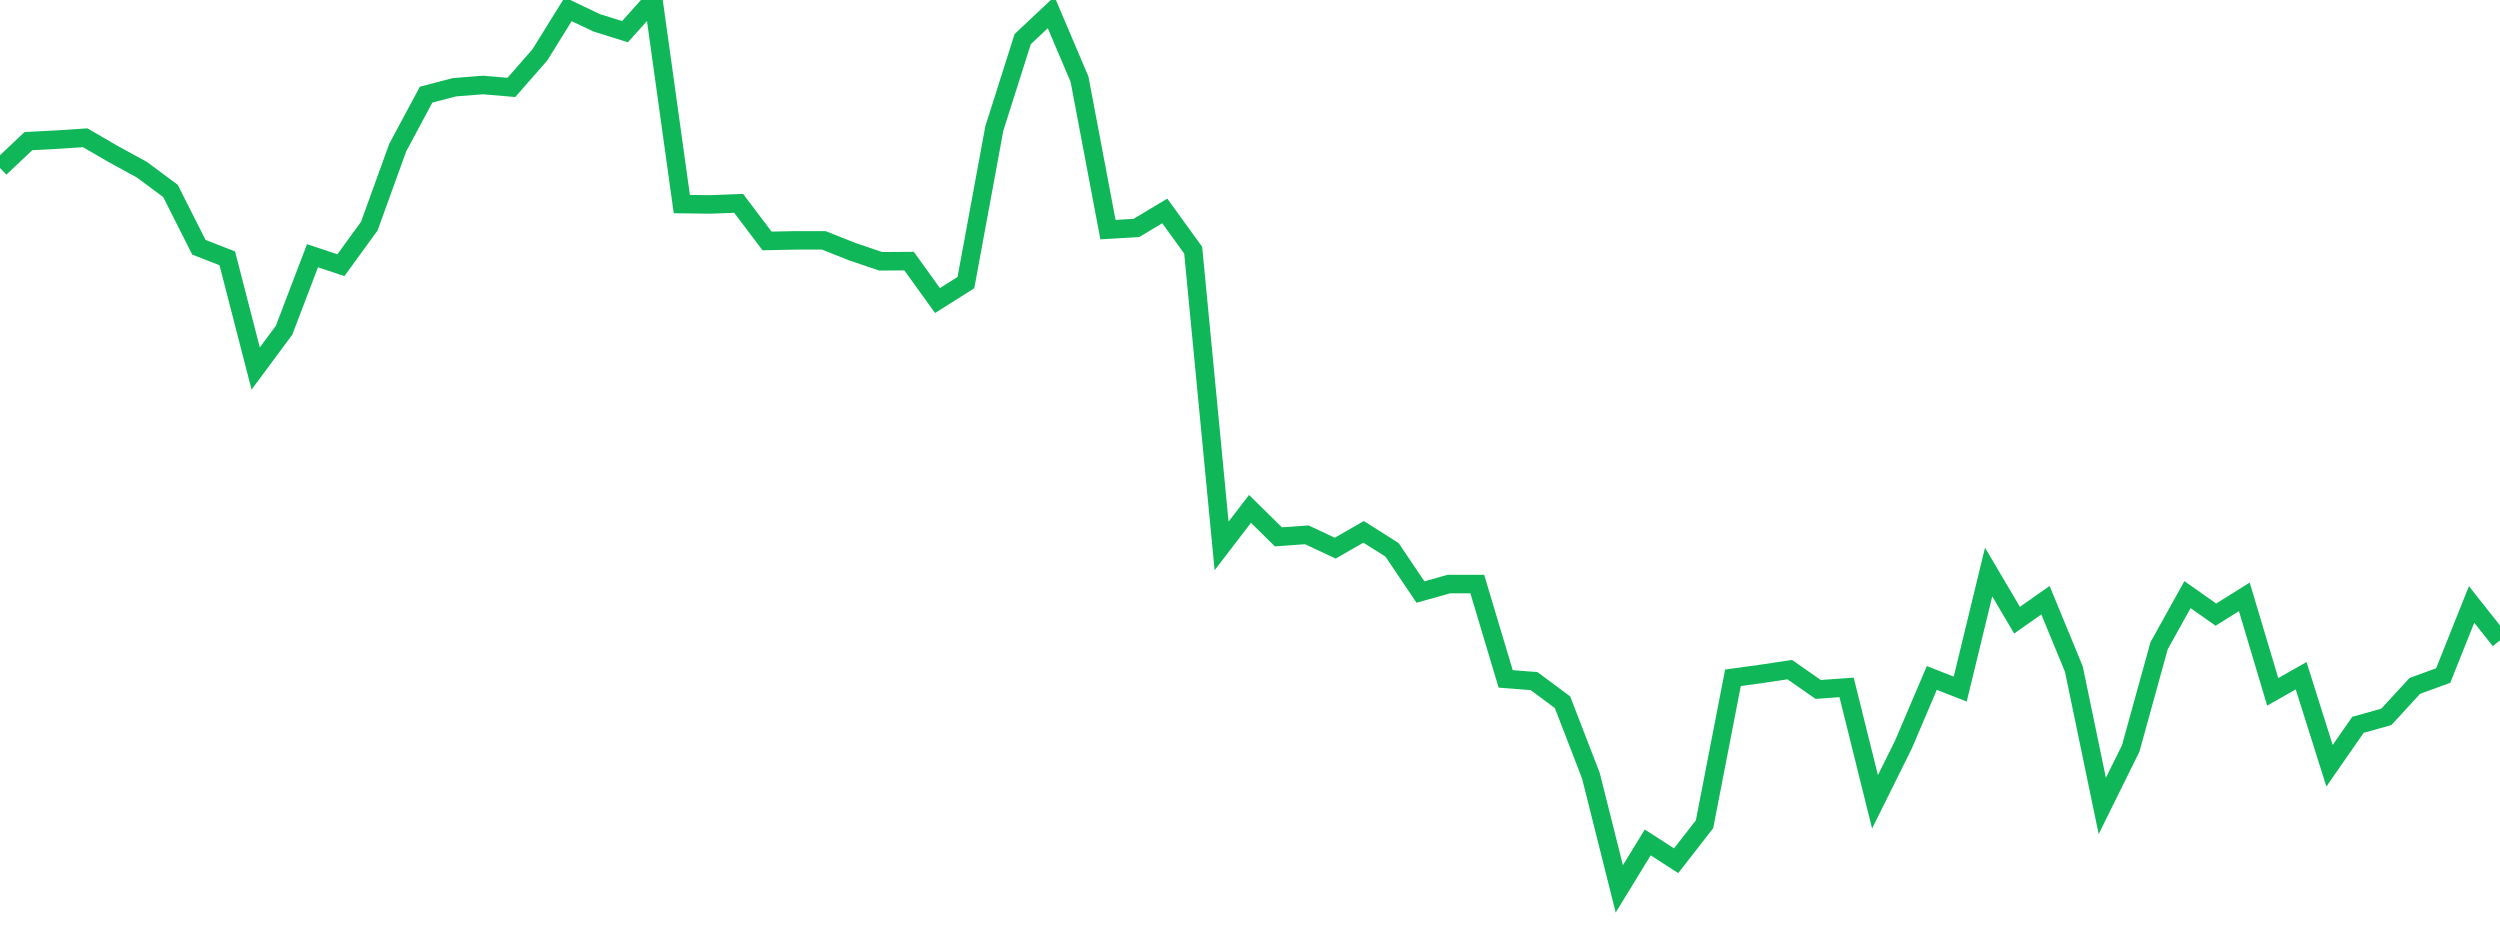 <?xml version="1.0" standalone="no"?>
<!DOCTYPE svg PUBLIC "-//W3C//DTD SVG 1.1//EN" "http://www.w3.org/Graphics/SVG/1.1/DTD/svg11.dtd">
<svg width="135" height="50" viewBox="0 0 135 50" preserveAspectRatio="none" class="sparkline" xmlns="http://www.w3.org/2000/svg"
xmlns:xlink="http://www.w3.org/1999/xlink"><path  class="sparkline--line" d="M 0 9.07 L 0 9.07 L 1.534 7.62 L 3.068 7.54 L 4.602 7.44 L 6.136 8.33 L 7.67 9.17 L 9.205 10.31 L 10.739 13.35 L 12.273 13.95 L 13.807 19.9 L 15.341 17.83 L 16.875 13.81 L 18.409 14.32 L 19.943 12.21 L 21.477 7.97 L 23.011 5.11 L 24.545 4.71 L 26.08 4.59 L 27.614 4.72 L 29.148 2.97 L 30.682 0.5 L 32.216 1.23 L 33.75 1.71 L 35.284 0 L 36.818 11.02 L 38.352 11.04 L 39.886 10.98 L 41.42 13.01 L 42.955 12.98 L 44.489 12.98 L 46.023 13.59 L 47.557 14.11 L 49.091 14.1 L 50.625 16.23 L 52.159 15.26 L 53.693 6.94 L 55.227 2.11 L 56.761 0.67 L 58.295 4.28 L 59.83 12.4 L 61.364 12.31 L 62.898 11.39 L 64.432 13.51 L 65.966 29.48 L 67.5 27.48 L 69.034 28.99 L 70.568 28.88 L 72.102 29.6 L 73.636 28.72 L 75.17 29.69 L 76.705 31.97 L 78.239 31.54 L 79.773 31.54 L 81.307 36.66 L 82.841 36.78 L 84.375 37.92 L 85.909 41.89 L 87.443 48 L 88.977 45.49 L 90.511 46.48 L 92.045 44.51 L 93.58 36.6 L 95.114 36.39 L 96.648 36.16 L 98.182 37.23 L 99.716 37.12 L 101.25 43.3 L 102.784 40.21 L 104.318 36.61 L 105.852 37.21 L 107.386 30.89 L 108.92 33.49 L 110.455 32.41 L 111.989 36.13 L 113.523 43.52 L 115.057 40.42 L 116.591 34.87 L 118.125 32.11 L 119.659 33.19 L 121.193 32.23 L 122.727 37.36 L 124.261 36.49 L 125.795 41.35 L 127.33 39.14 L 128.864 38.71 L 130.398 37.04 L 131.932 36.48 L 133.466 32.64 L 135 34.58" fill="none" stroke-width="1" stroke="#10b759"></path></svg>